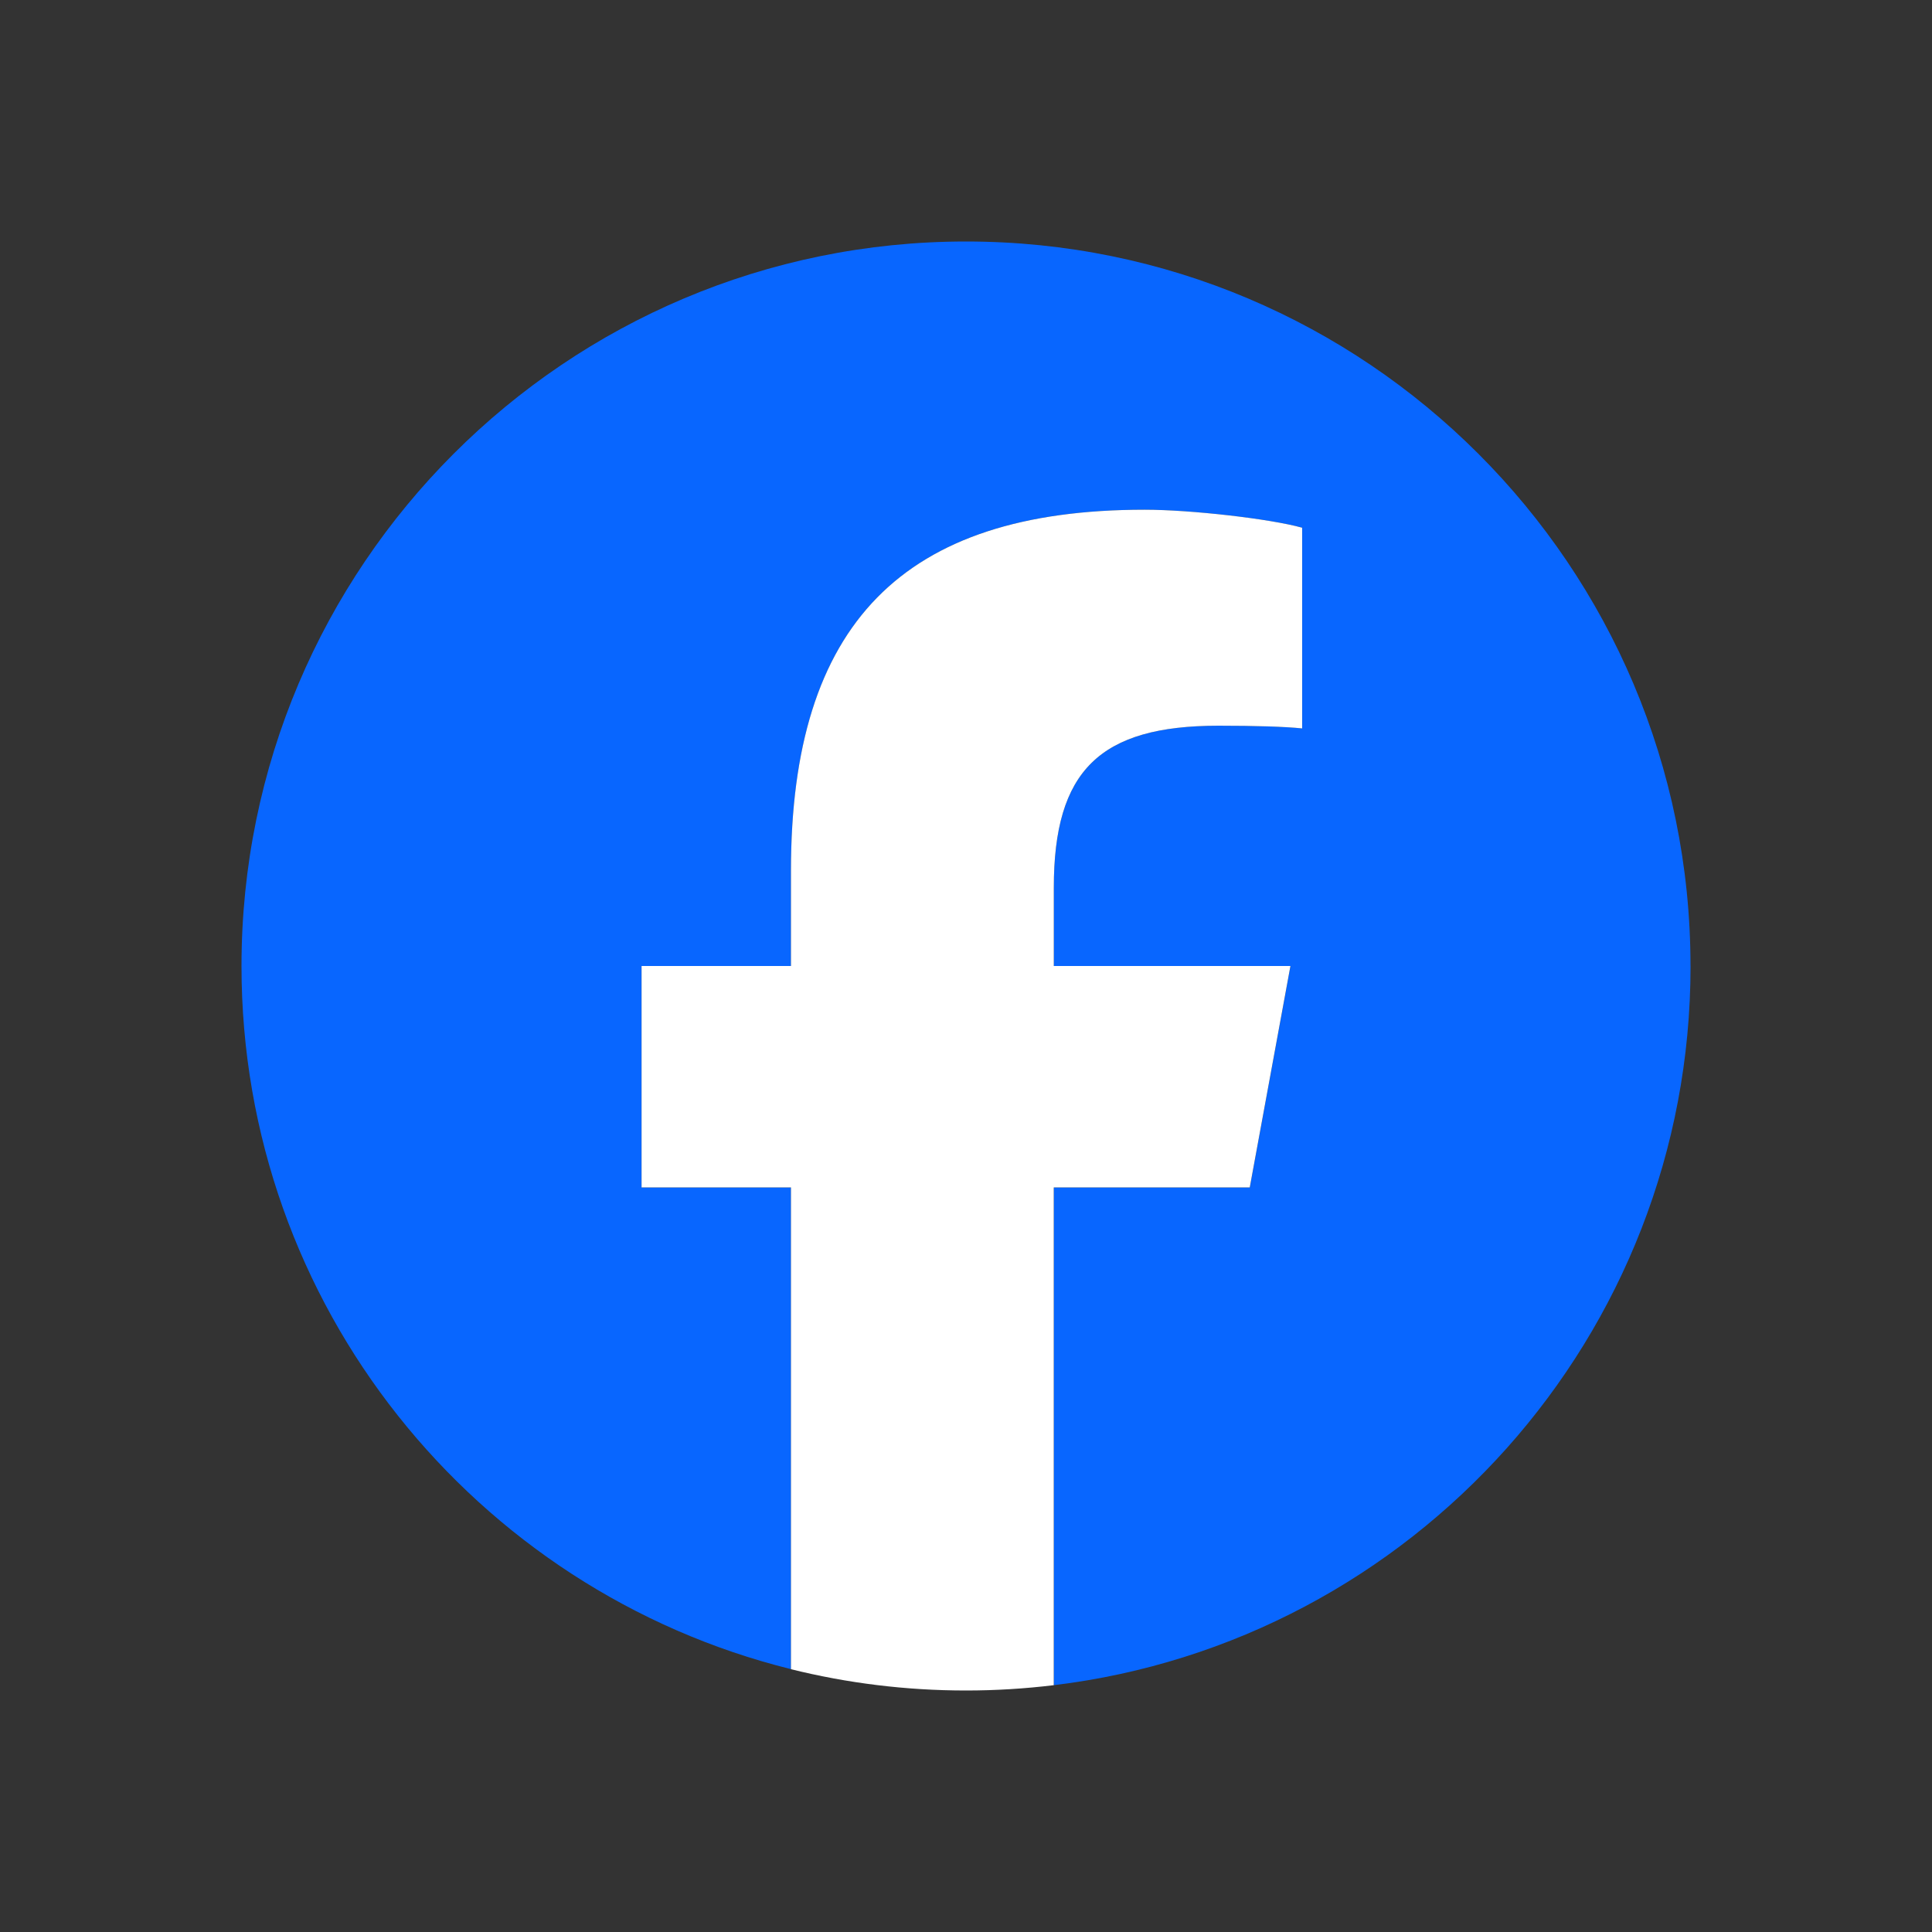 <svg width="40" height="40" viewBox="0 0 40 40" fill="none" xmlns="http://www.w3.org/2000/svg">
<rect x="0" y="0" width="40" height="40" fill="#333333" stroke="none"/>
<g clip-path="url(#clip0_110_202)">
<path d="M35 20C35 11.716 28.284 5 20 5C11.716 5 5 11.716 5 20C5 27.034 9.843 32.937 16.377 34.558V24.584H13.284V20H16.377V18.025C16.377 12.919 18.687 10.553 23.7 10.553C24.65 10.553 26.29 10.74 26.961 10.926V15.081C26.607 15.043 25.992 15.025 25.228 15.025C22.768 15.025 21.818 15.957 21.818 18.379V20H26.718L25.876 24.584H21.818V34.89C29.245 33.993 35.001 27.669 35.001 20H35Z" fill="#0866FF"/>
<path d="M25.875 24.584L26.717 20H21.818V18.379C21.818 15.957 22.768 15.025 25.227 15.025C25.991 15.025 26.606 15.044 26.96 15.081V10.926C26.289 10.739 24.65 10.553 23.699 10.553C18.687 10.553 16.376 12.92 16.376 18.025V20H13.283V24.584H16.376V34.559C17.537 34.847 18.75 35 20 35C20.615 35 21.221 34.962 21.817 34.89V24.584H25.875H25.875Z" fill="white"/>
</g>
<defs>
<clipPath id="clip0_110_202">
<rect width="30" height="30" fill="white" transform="translate(5 5)"/>
</clipPath>
</defs>
</svg>
